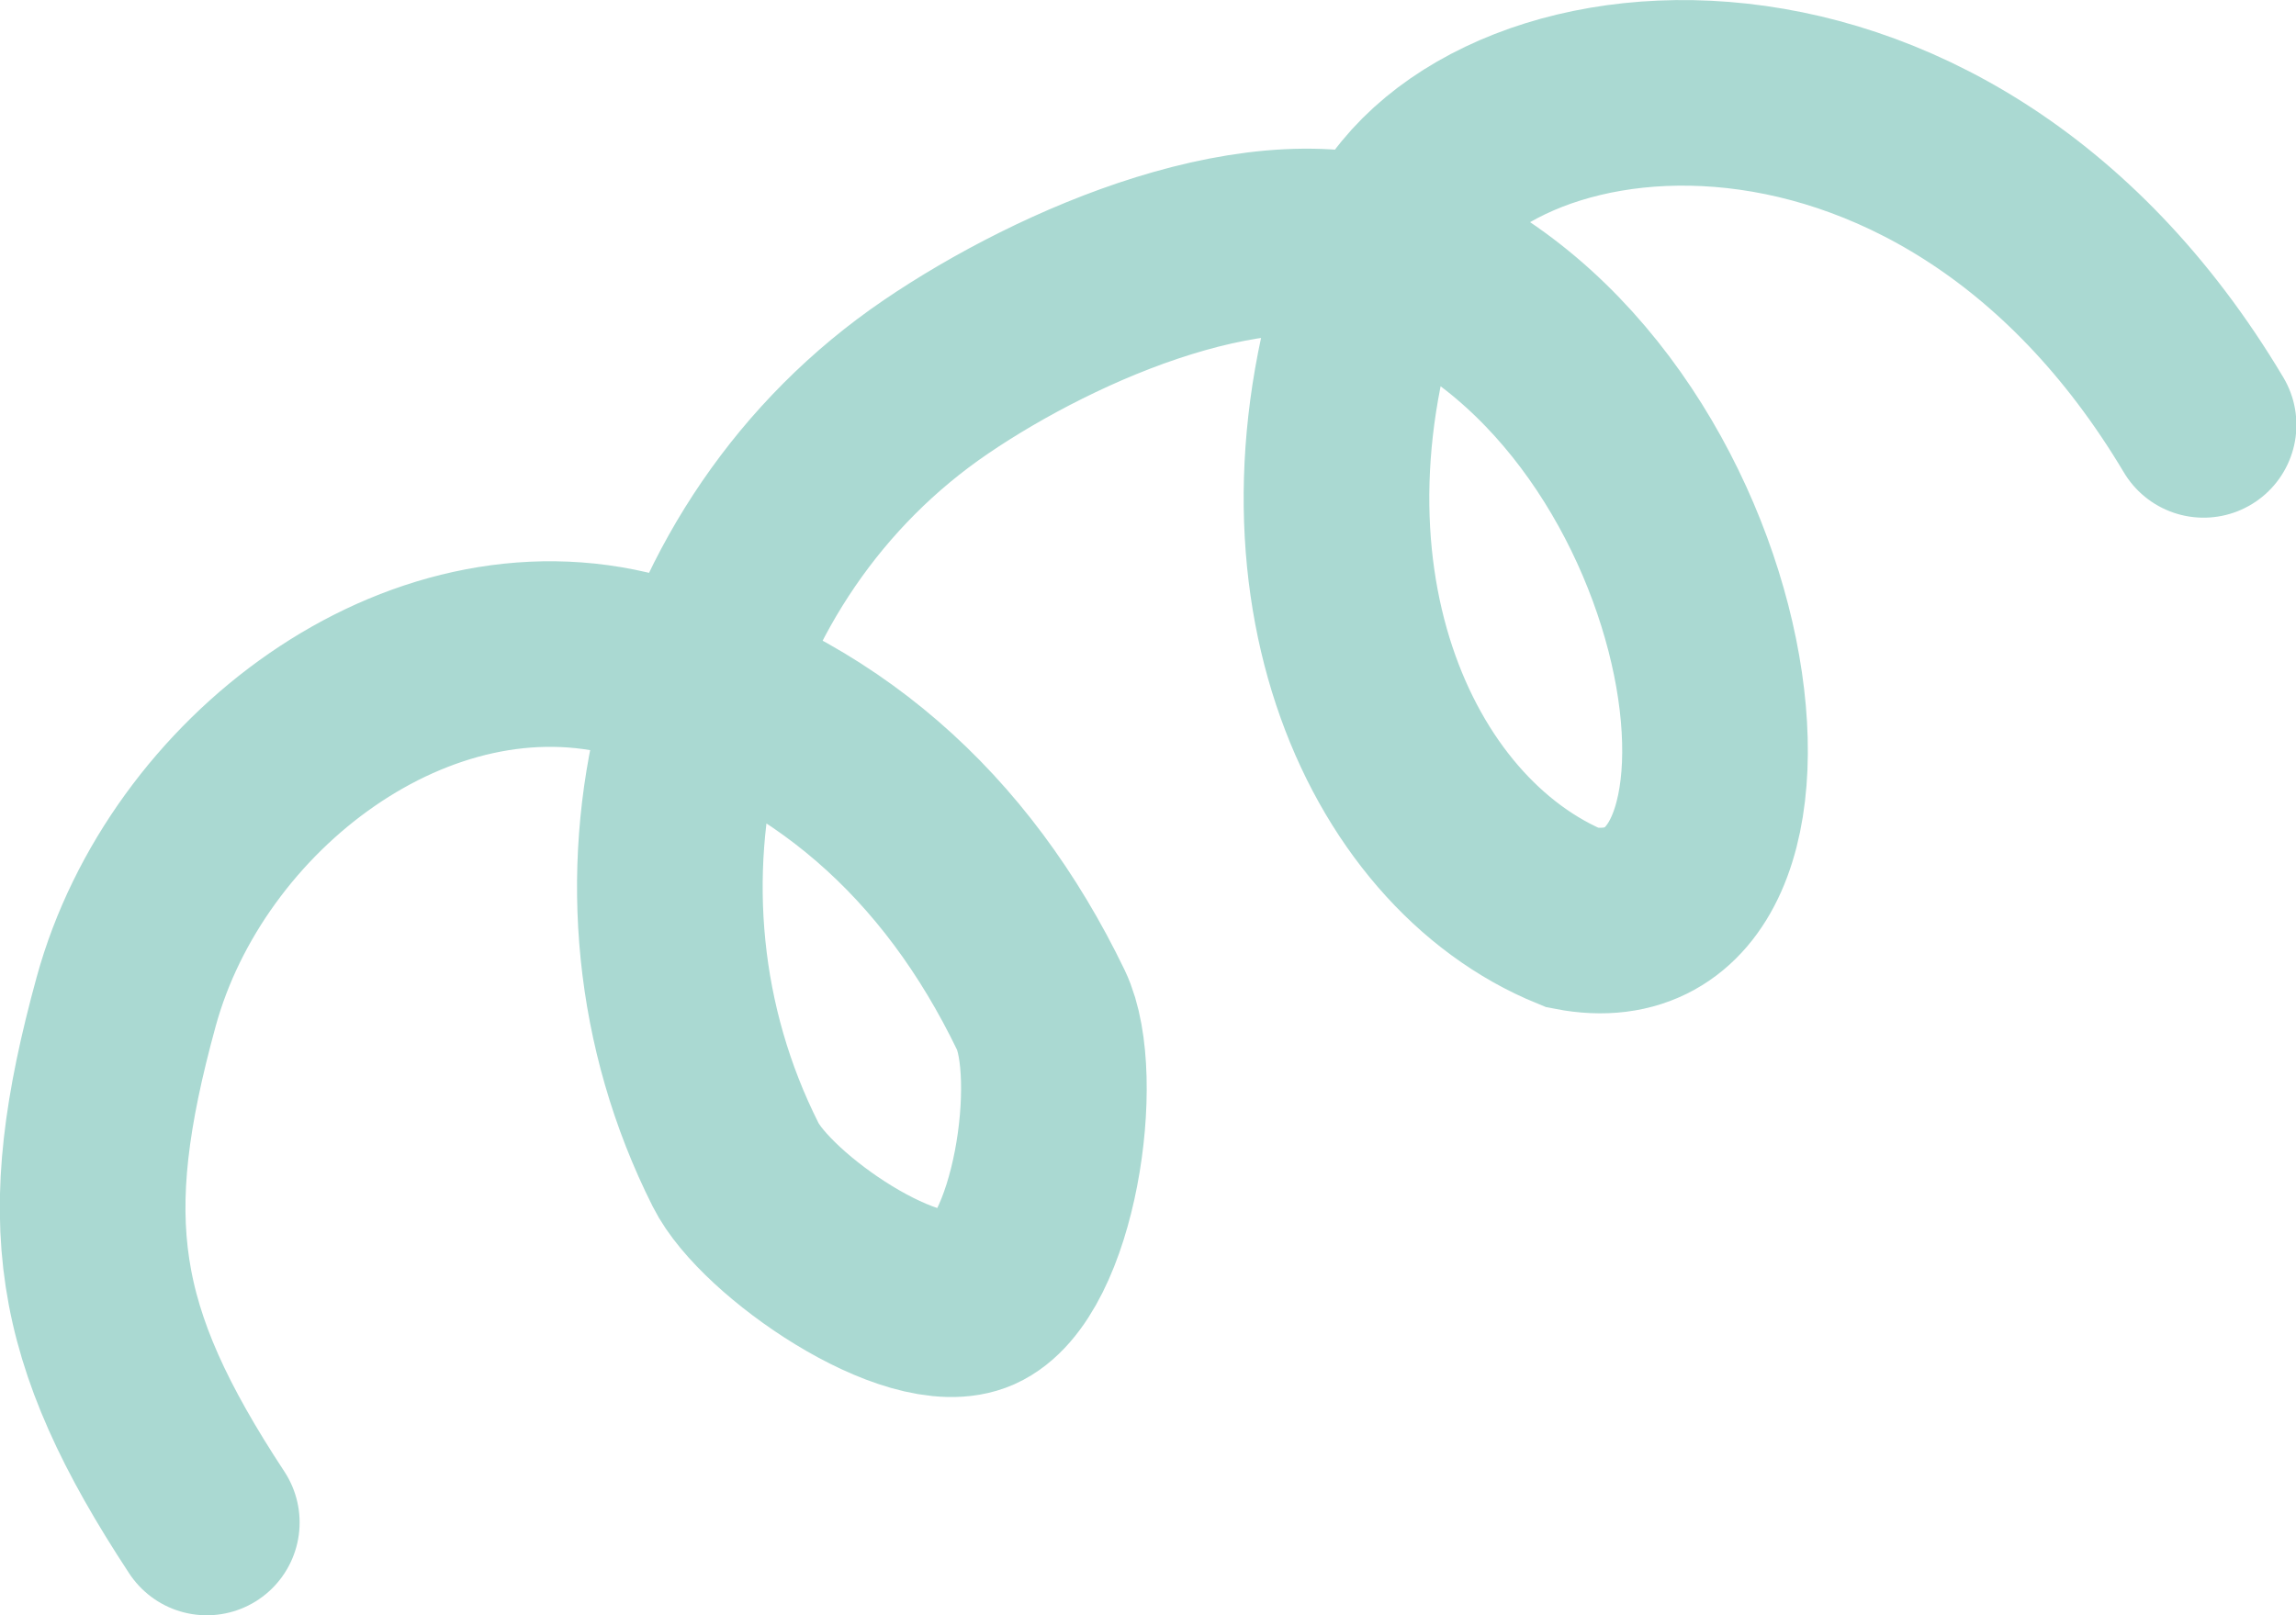 <?xml version="1.0" encoding="UTF-8"?><svg id="_レイヤー_2" xmlns="http://www.w3.org/2000/svg" viewBox="0 0 56.4 39.69"><defs><style>.cls-1{fill:none;stroke:#aad9d2;stroke-linecap:round;stroke-miterlimit:10;stroke-width:4.56px;}</style></defs><g id="_レイヤー_1-2"><path class="cls-1" d="M5.08,37.41c-3.05-4.64-3.45-7.44-1.98-12.8,1.47-5.36,7.17-9.7,12.54-8.26,4.59,1.24,7.86,4.18,9.93,8.47,.78,1.63,.08,6.37-1.58,7.11-1.55,.69-5.18-1.83-5.92-3.31-3.4-6.75-1.28-15.14,4.92-19.36,3-2.04,8.1-4.27,11.46-2.91,8.24,3.35,10.19,17.37,4.18,16.2-4.57-1.86-7.52-8.58-4.69-16.29,1.89-5.14,13.67-6.76,20.19,4.18"/></g></svg>